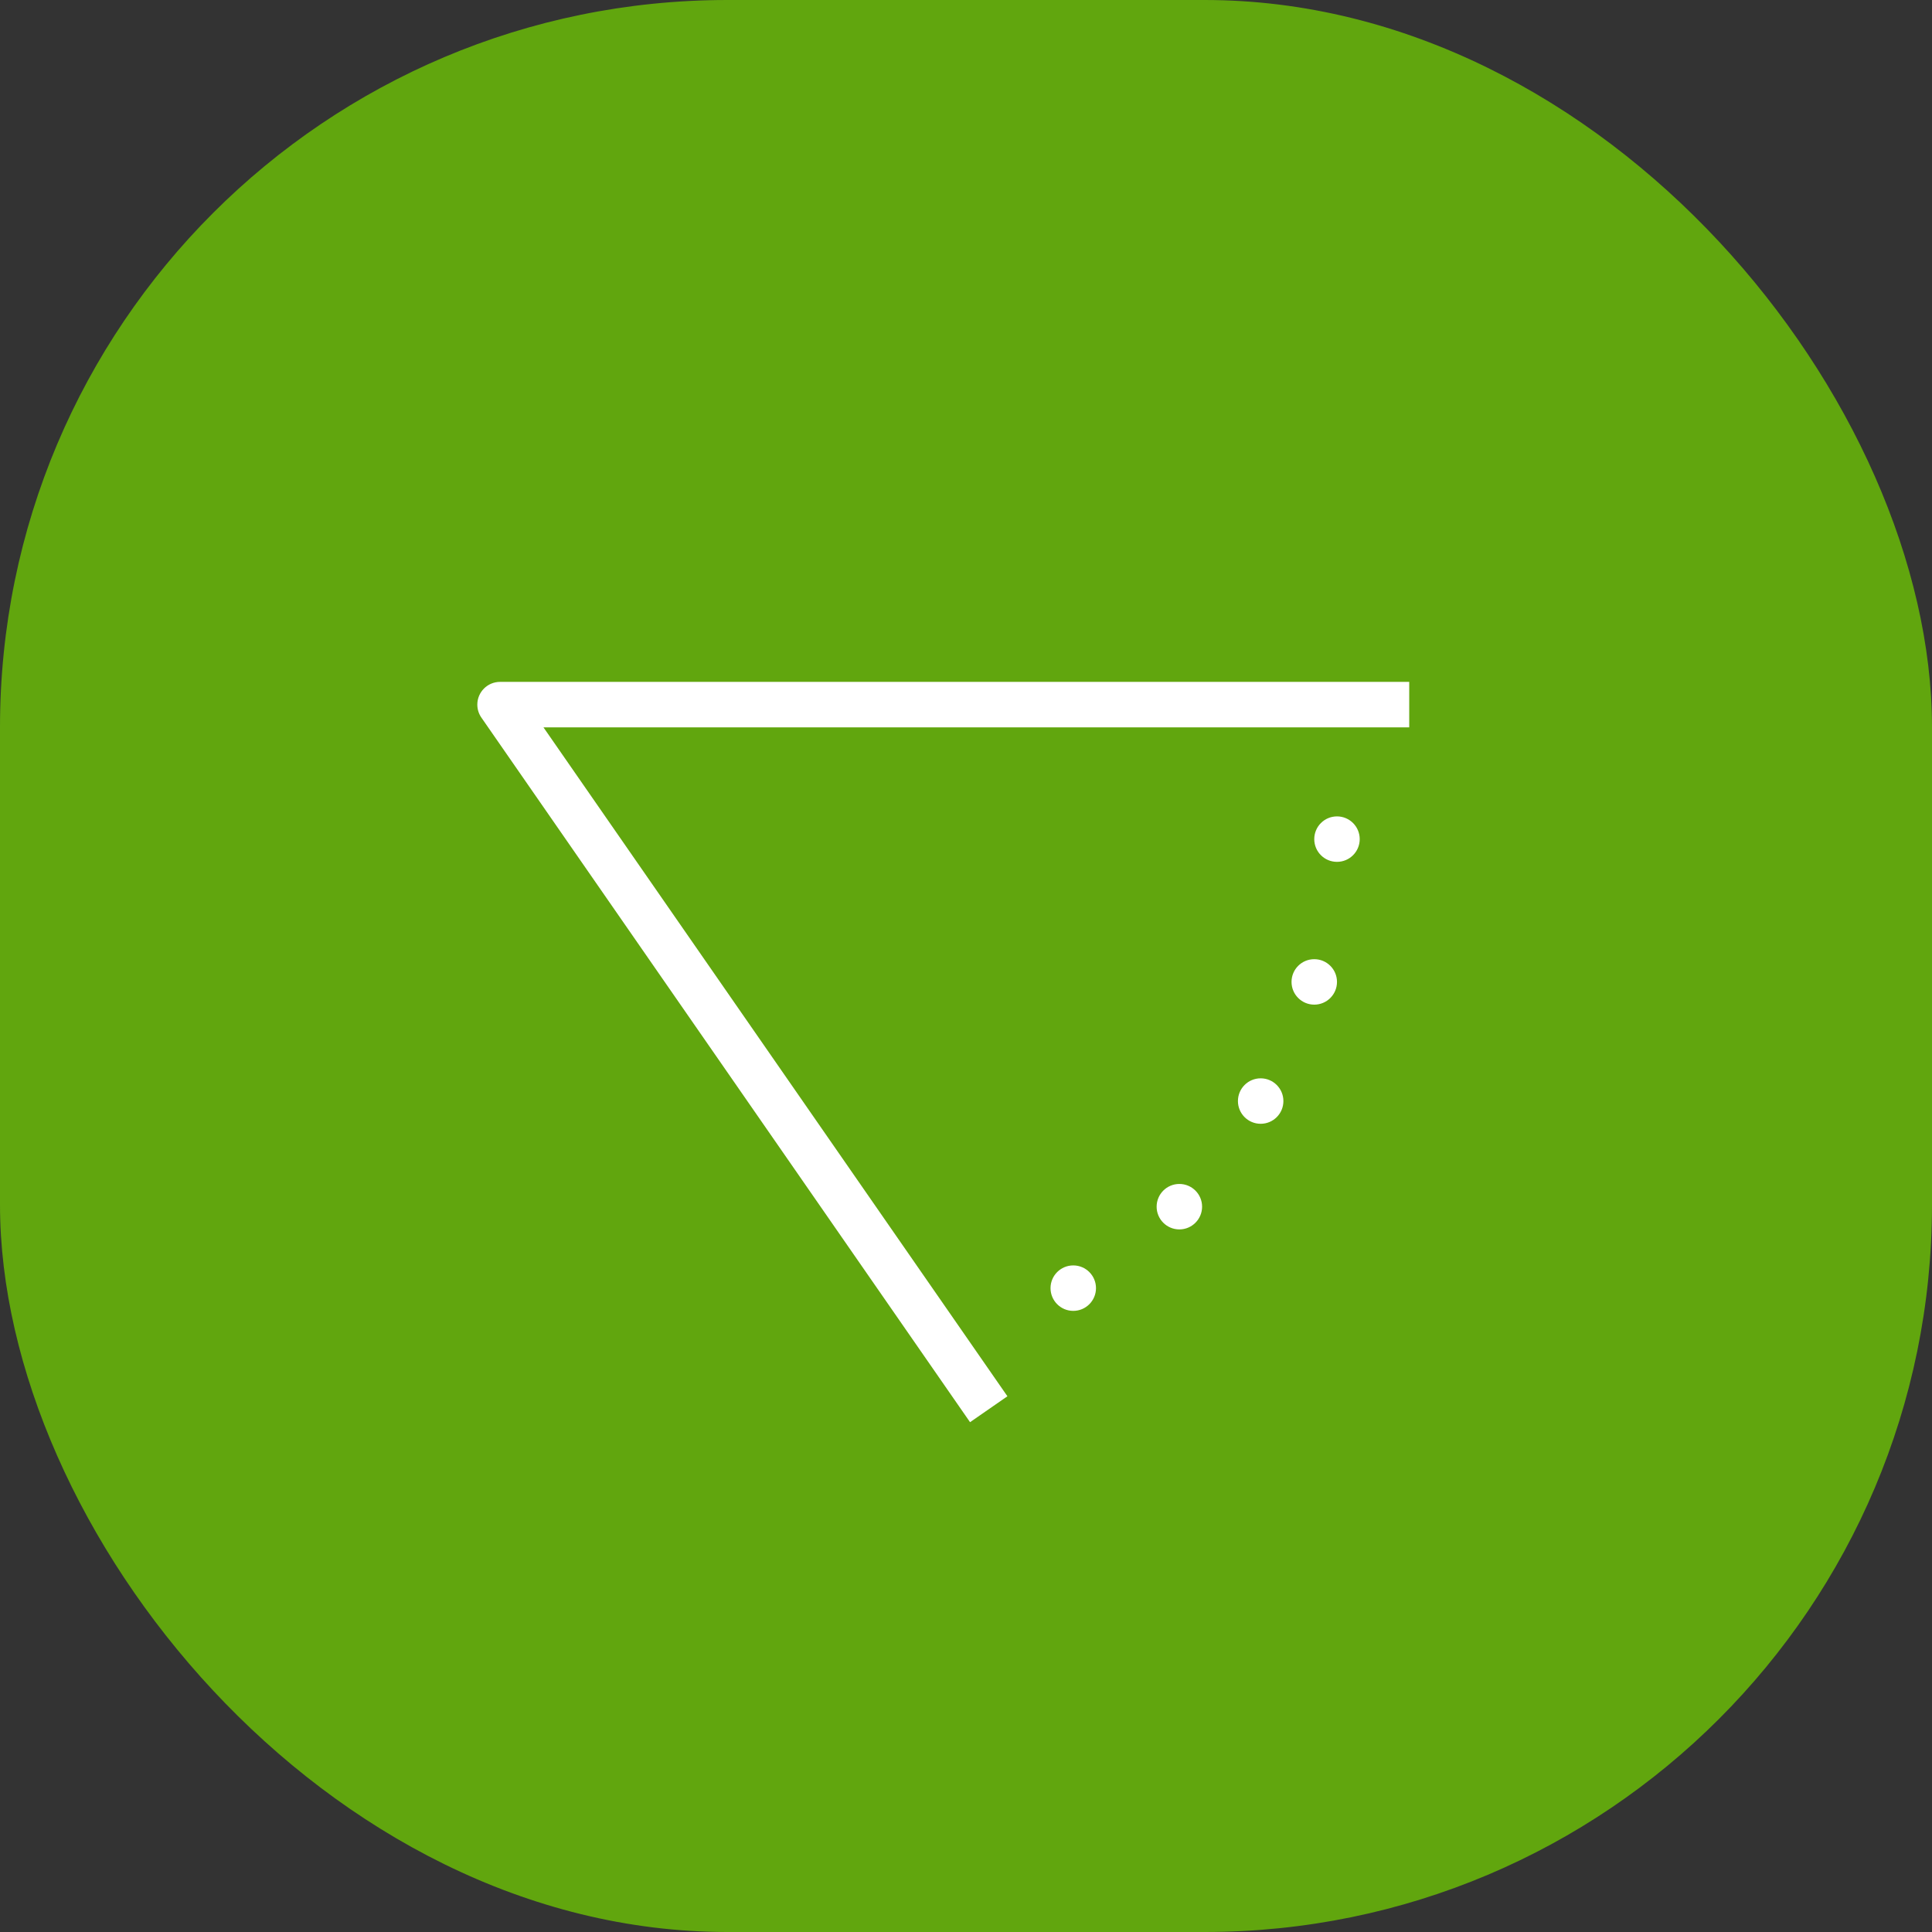 <?xml version="1.0" encoding="UTF-8"?> <svg xmlns="http://www.w3.org/2000/svg" width="85" height="85" viewBox="0 0 85 85" fill="none"><rect x="0" y="0" width="85" height="85" fill="#333333" stroke="none"/> <rect width="85" height="85" rx="32" fill="#61A60E"></rect> <path fill-rule="evenodd" clip-rule="evenodd" d="M21 31C21 30.448 21.448 30 22 30H62V32H23.91L44.322 61.43L42.678 62.57L21.185 31.58C21.069 31.417 21 31.216 21 31ZM47.219 57.673C47.771 57.673 48.219 57.225 48.219 56.673C48.219 56.121 47.771 55.673 47.219 55.673C46.666 55.673 46.219 56.121 46.219 56.673C46.219 57.225 46.666 57.673 47.219 57.673ZM52.887 53.089C52.887 53.641 52.439 54.089 51.887 54.089C51.335 54.089 50.887 53.641 50.887 53.089C50.887 52.537 51.335 52.089 51.887 52.089C52.439 52.089 52.887 52.537 52.887 53.089ZM55.464 49.442C56.016 49.442 56.464 48.995 56.464 48.442C56.464 47.89 56.016 47.442 55.464 47.442C54.911 47.442 54.464 47.89 54.464 48.442C54.464 48.995 54.911 49.442 55.464 49.442ZM58.822 43.2C58.822 43.752 58.374 44.2 57.822 44.2C57.269 44.2 56.822 43.752 56.822 43.2C56.822 42.647 57.269 42.2 57.822 42.2C58.374 42.2 58.822 42.647 58.822 43.2ZM58.822 37.918C59.374 37.918 59.822 37.471 59.822 36.918C59.822 36.366 59.374 35.918 58.822 35.918C58.269 35.918 57.822 36.366 57.822 36.918C57.822 37.471 58.269 37.918 58.822 37.918Z" fill="white"></path> </svg> 